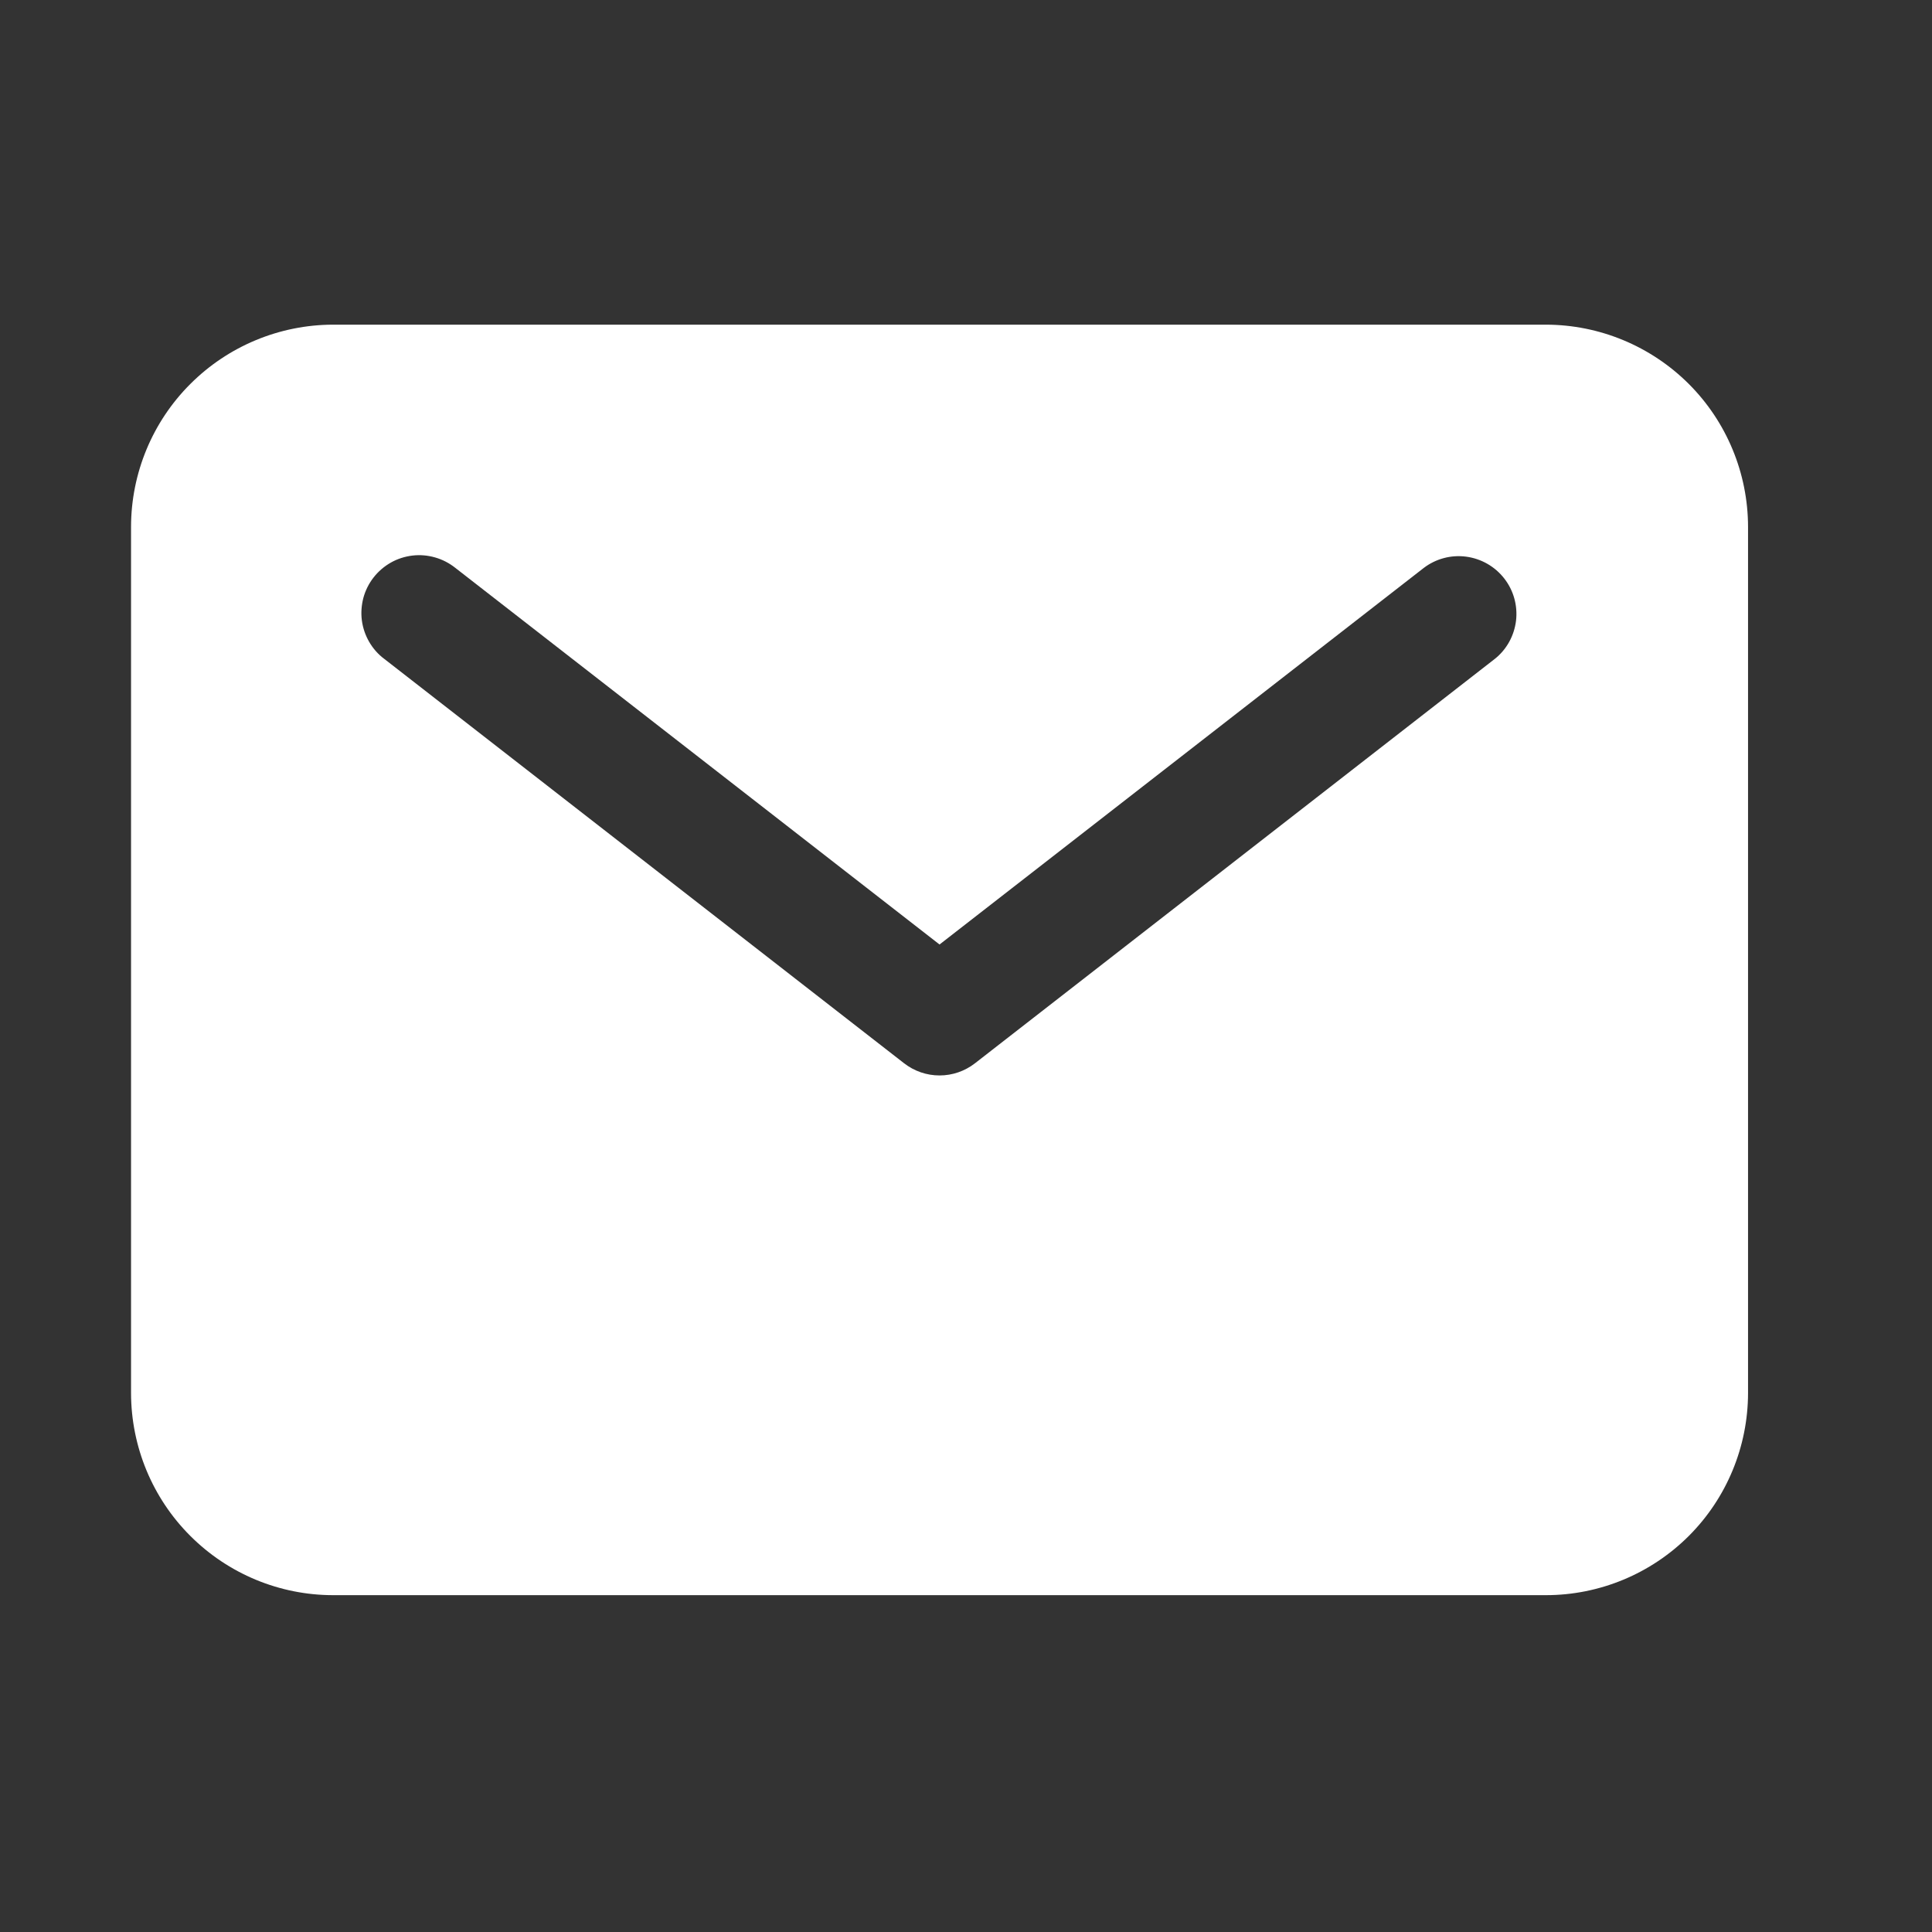 <svg width="23" height="23" viewBox="0 0 23 23" fill="none" xmlns="http://www.w3.org/2000/svg">
<rect x="0" y="0" width="23" height="23" fill="#333333" stroke="none"/>
<path d="M18.404 3.865H3.966C3.328 3.866 2.717 4.12 2.266 4.571C1.814 5.022 1.561 5.634 1.56 6.271V16.584C1.561 17.222 1.814 17.834 2.266 18.285C2.717 18.736 3.328 18.99 3.966 18.99H18.404C19.042 18.99 19.653 18.736 20.105 18.285C20.556 17.834 20.809 17.222 20.81 16.584V6.271C20.809 5.634 20.556 5.022 20.105 4.571C19.653 4.12 19.042 3.866 18.404 3.865ZM17.794 7.845L11.607 12.658C11.486 12.752 11.338 12.803 11.185 12.803C11.032 12.803 10.884 12.752 10.763 12.658L4.576 7.845C4.503 7.791 4.442 7.722 4.396 7.643C4.35 7.564 4.32 7.477 4.308 7.387C4.296 7.297 4.303 7.205 4.326 7.117C4.35 7.029 4.391 6.947 4.447 6.875C4.503 6.803 4.573 6.743 4.652 6.698C4.731 6.653 4.819 6.625 4.909 6.614C5 6.603 5.091 6.611 5.179 6.636C5.267 6.661 5.348 6.703 5.42 6.76L11.185 11.244L16.951 6.76C17.095 6.651 17.276 6.603 17.455 6.627C17.634 6.651 17.797 6.744 17.908 6.887C18.019 7.029 18.069 7.21 18.048 7.389C18.026 7.569 17.936 7.733 17.794 7.845Z" fill="white"/>
</svg>
